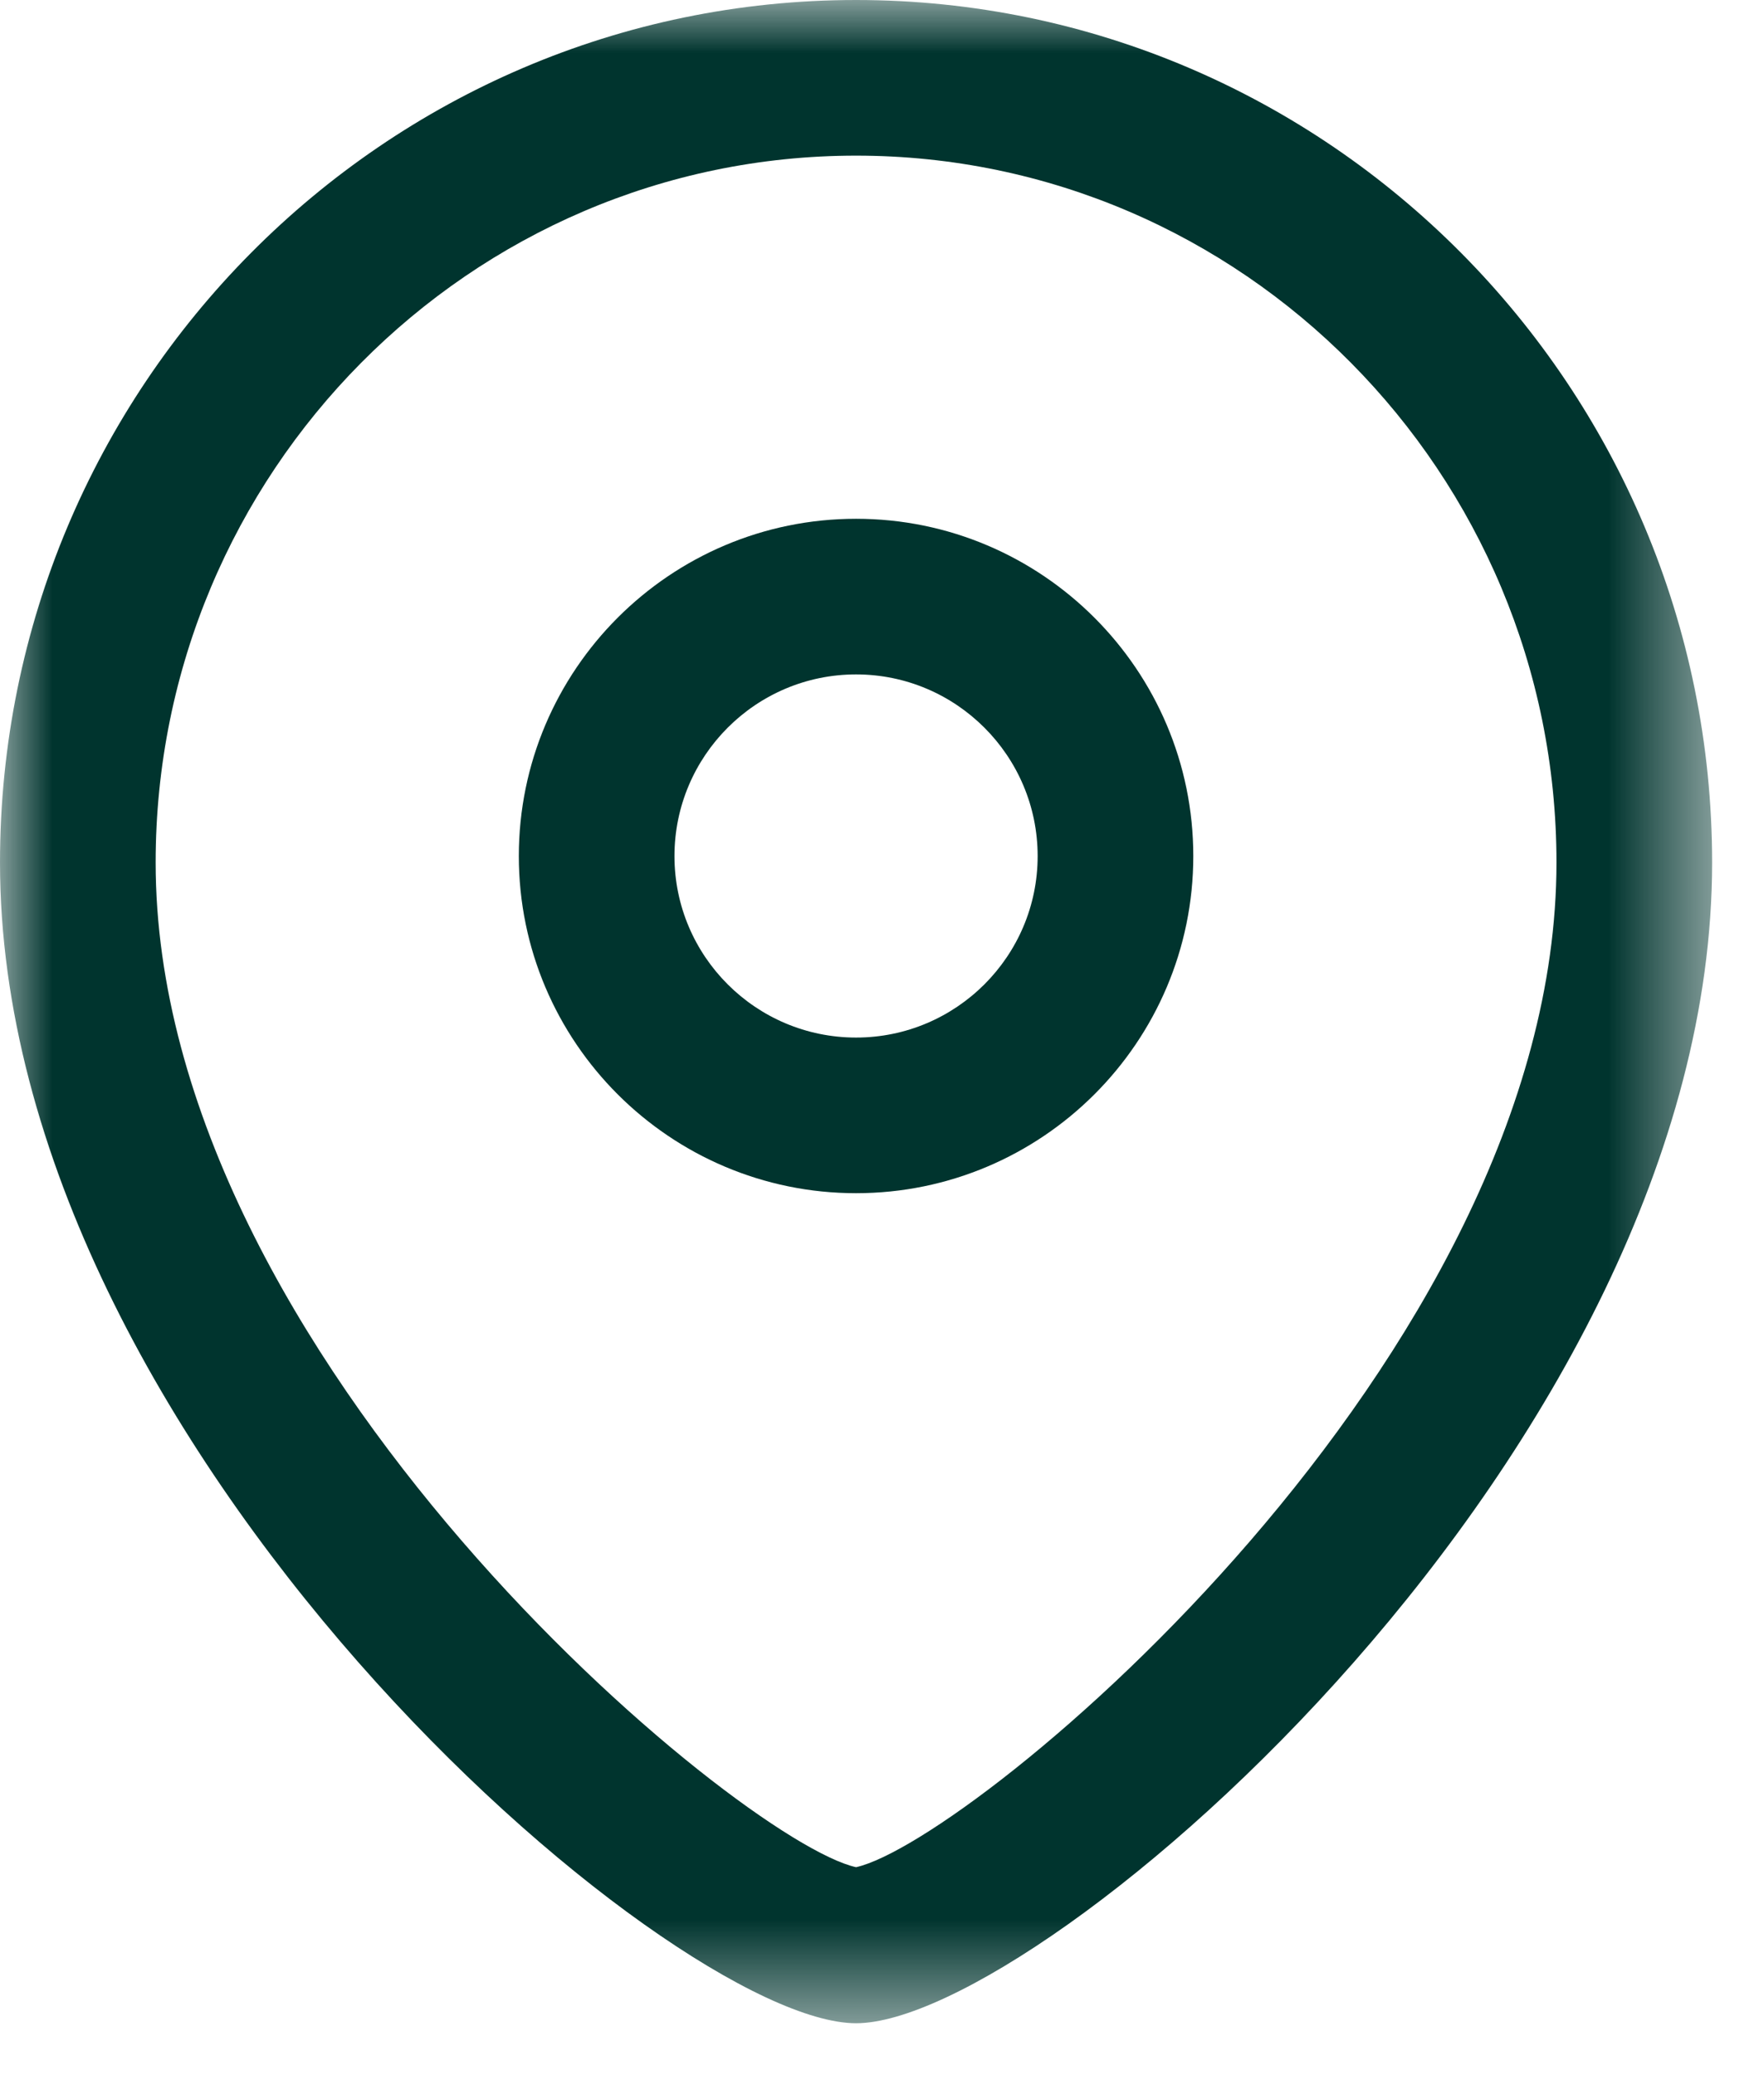 <svg width="17" height="20" viewBox="0 0 17 20" fill="none" xmlns="http://www.w3.org/2000/svg">
    <path fill-rule="evenodd" clip-rule="evenodd" d="M8.25 6.5C7.285 6.5 6.5 7.285 6.5 8.251C6.5 9.216 7.285 10 8.25 10C9.215 10 10 9.216 10 8.251C10 7.285 9.215 6.5 8.25 6.5ZM8.25 11.5C6.458 11.5 5 10.043 5 8.251C5 6.458 6.458 5 8.25 5C10.042 5 11.5 6.458 11.5 8.251C11.5 10.043 10.042 11.5 8.25 11.5Z" fill="#00342E"/>
    <mask id="mask0_550_47" style="mask-type:alpha" maskUnits="userSpaceOnUse" x="0" y="0" width="17" height="20">
        <path fill-rule="evenodd" clip-rule="evenodd" d="M0 0H16.5V19.5H0V0Z" fill="white"/>
    </mask>
    <g mask="url(#mask0_550_47)">
        <path fill-rule="evenodd" clip-rule="evenodd" d="M8.25 1.5C4.528 1.5 1.5 4.557 1.5 8.313C1.5 13.092 7.124 17.748 8.25 17.996C9.376 17.747 15 13.091 15 8.313C15 4.557 11.972 1.5 8.25 1.5ZM8.25 19.5C6.456 19.5 0 13.948 0 8.313C0 3.729 3.701 0 8.25 0C12.799 0 16.5 3.729 16.5 8.313C16.5 13.948 10.044 19.5 8.25 19.5Z" fill="#00342E"/>
    </g>
</svg>